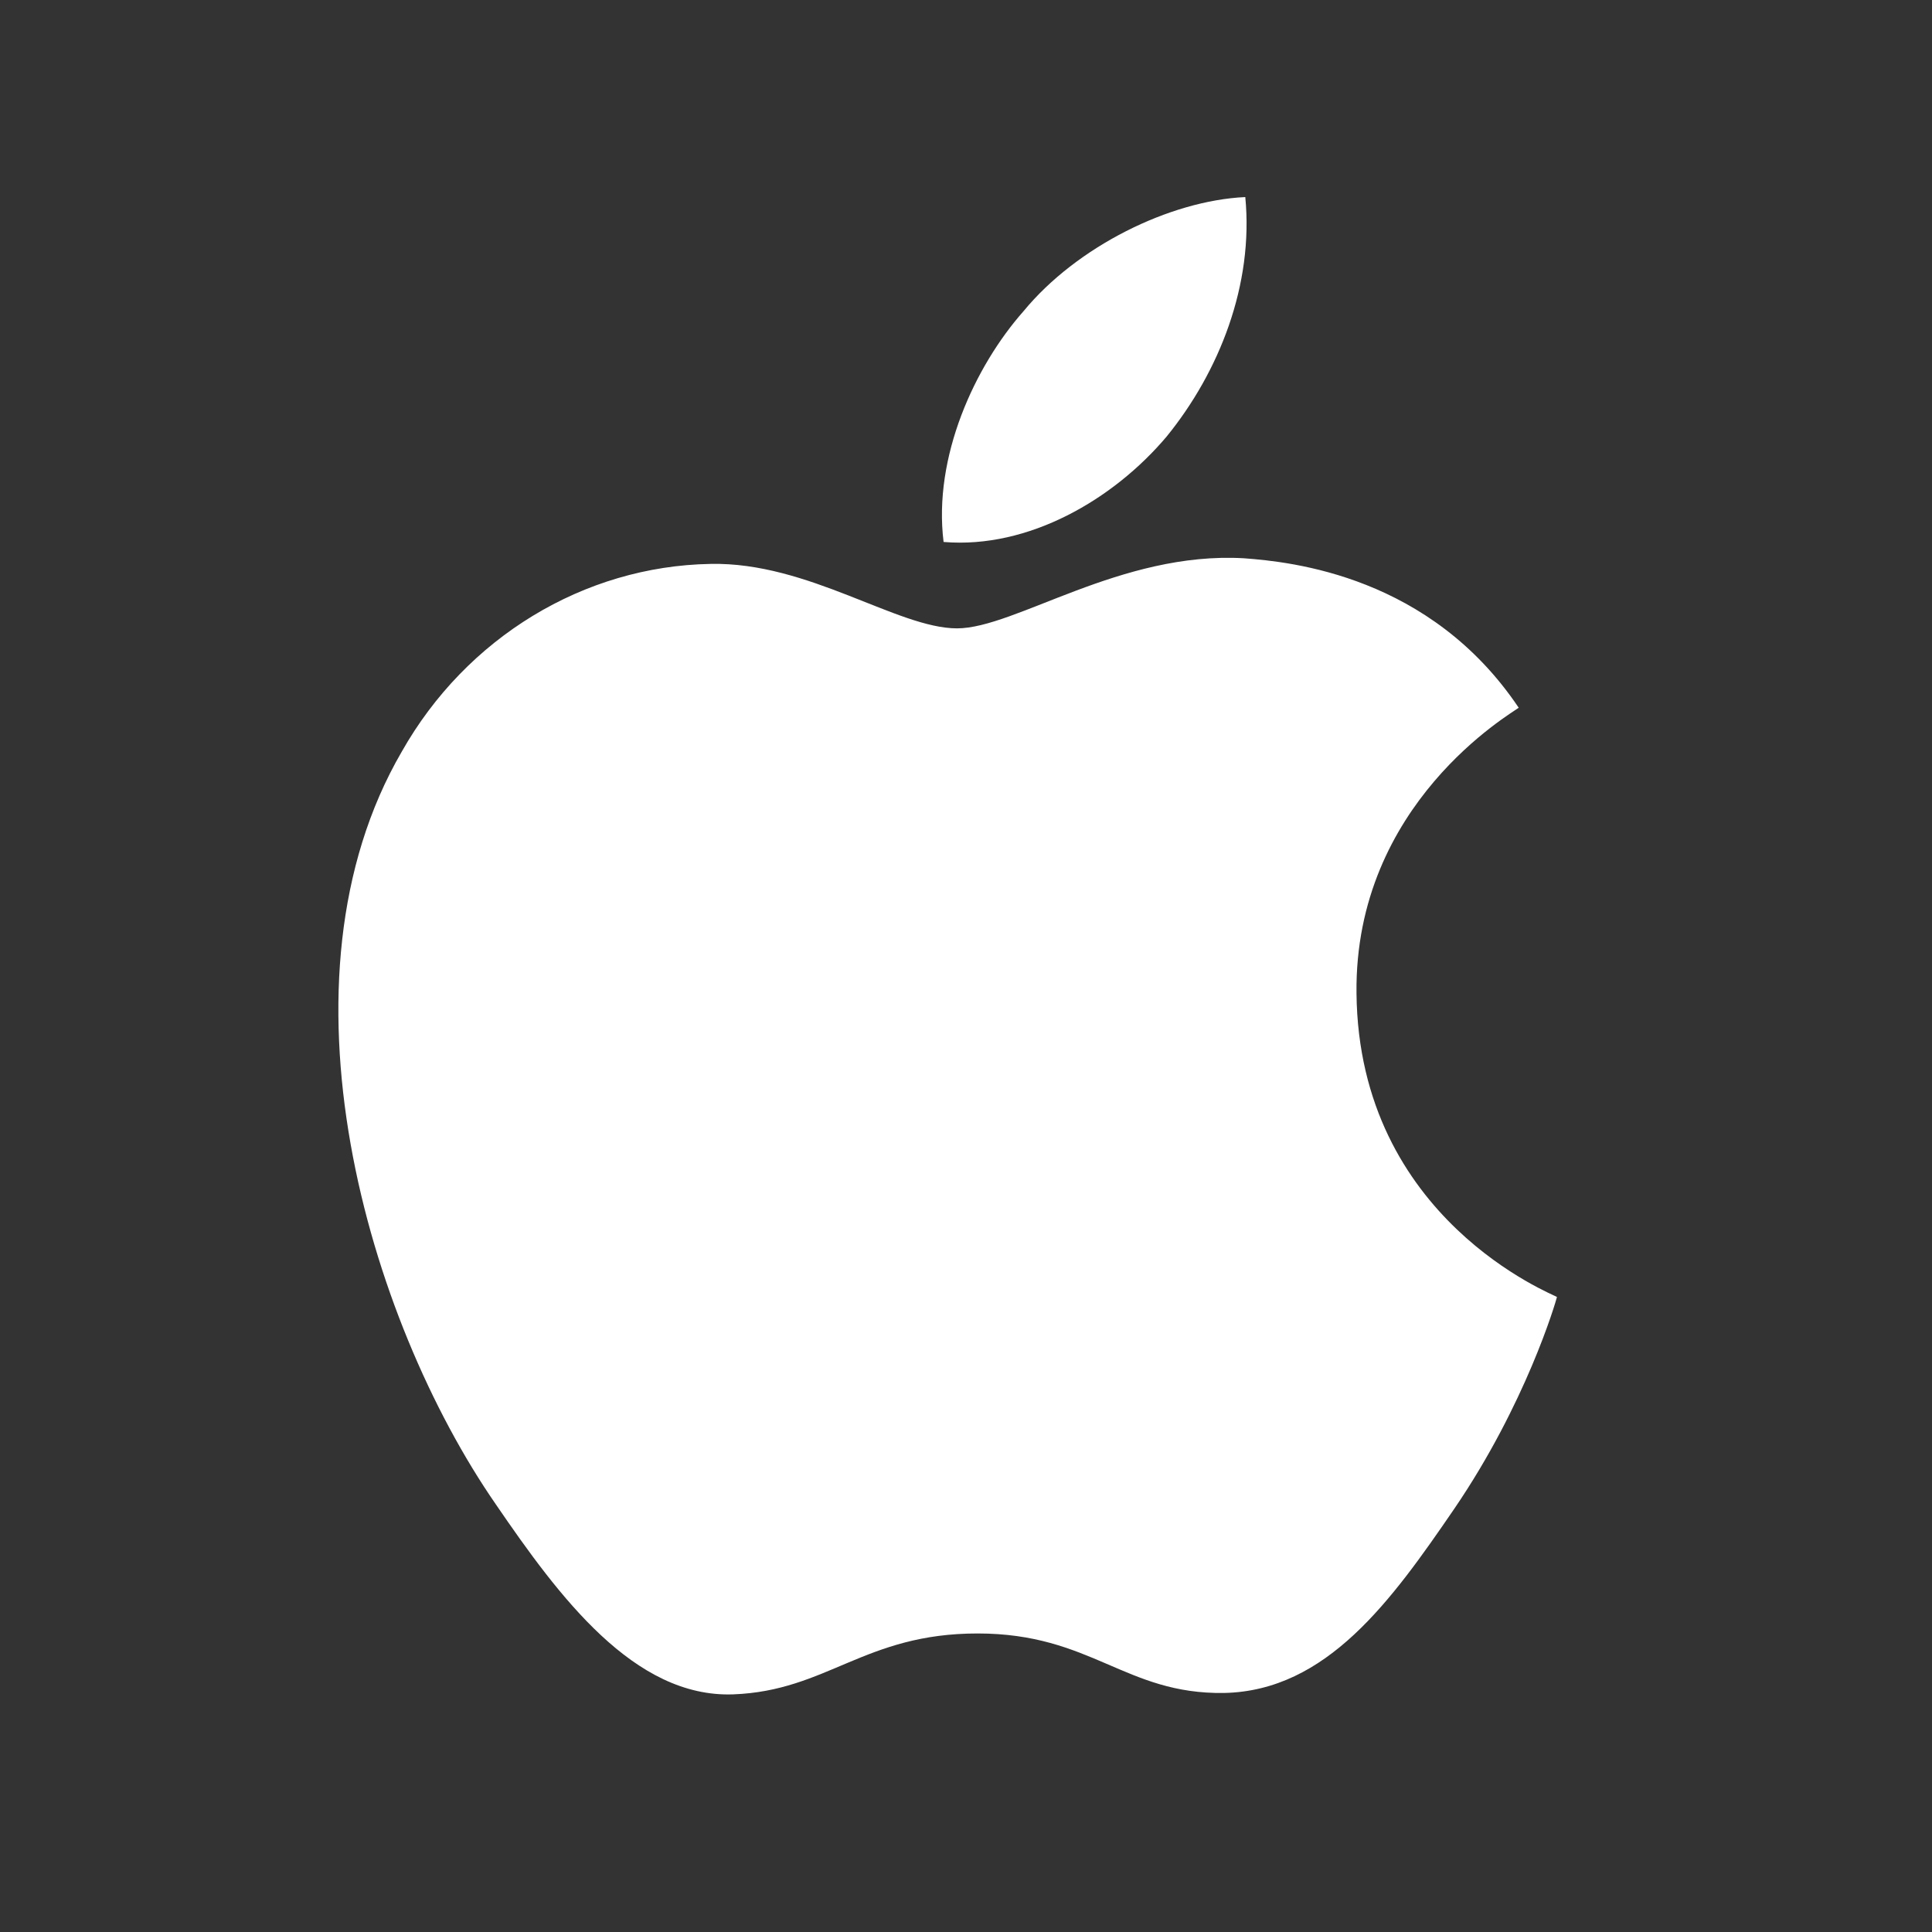 <svg width="25" height="25" viewBox="0 0 25 25" fill="none" xmlns="http://www.w3.org/2000/svg">
  <rect x="0" y="0" width="25" height="25" fill="#333333" stroke="none"/>
  <path d="M15.097 5.648C14.41 6.463 13.31 7.105 12.21 7.013C12.073 5.913 12.613 4.74 13.246 4.025C13.933 3.191 15.134 2.596 16.114 2.55C16.224 3.686 15.775 4.814 15.097 5.648ZM16.096 7.224C14.501 7.132 13.136 8.131 12.384 8.131C11.614 8.131 10.46 7.27 9.195 7.297C7.554 7.325 6.033 8.251 5.199 9.726C3.476 12.686 4.75 17.058 6.418 19.469C7.233 20.66 8.205 21.971 9.488 21.925C10.707 21.879 11.184 21.137 12.65 21.137C14.126 21.137 14.556 21.925 15.839 21.907C17.169 21.879 18.003 20.715 18.818 19.524C19.744 18.167 20.129 16.857 20.147 16.783C20.12 16.756 17.581 15.784 17.553 12.851C17.526 10.395 19.561 9.231 19.652 9.158C18.507 7.453 16.719 7.27 16.096 7.224Z" fill="white"/>
</svg>
